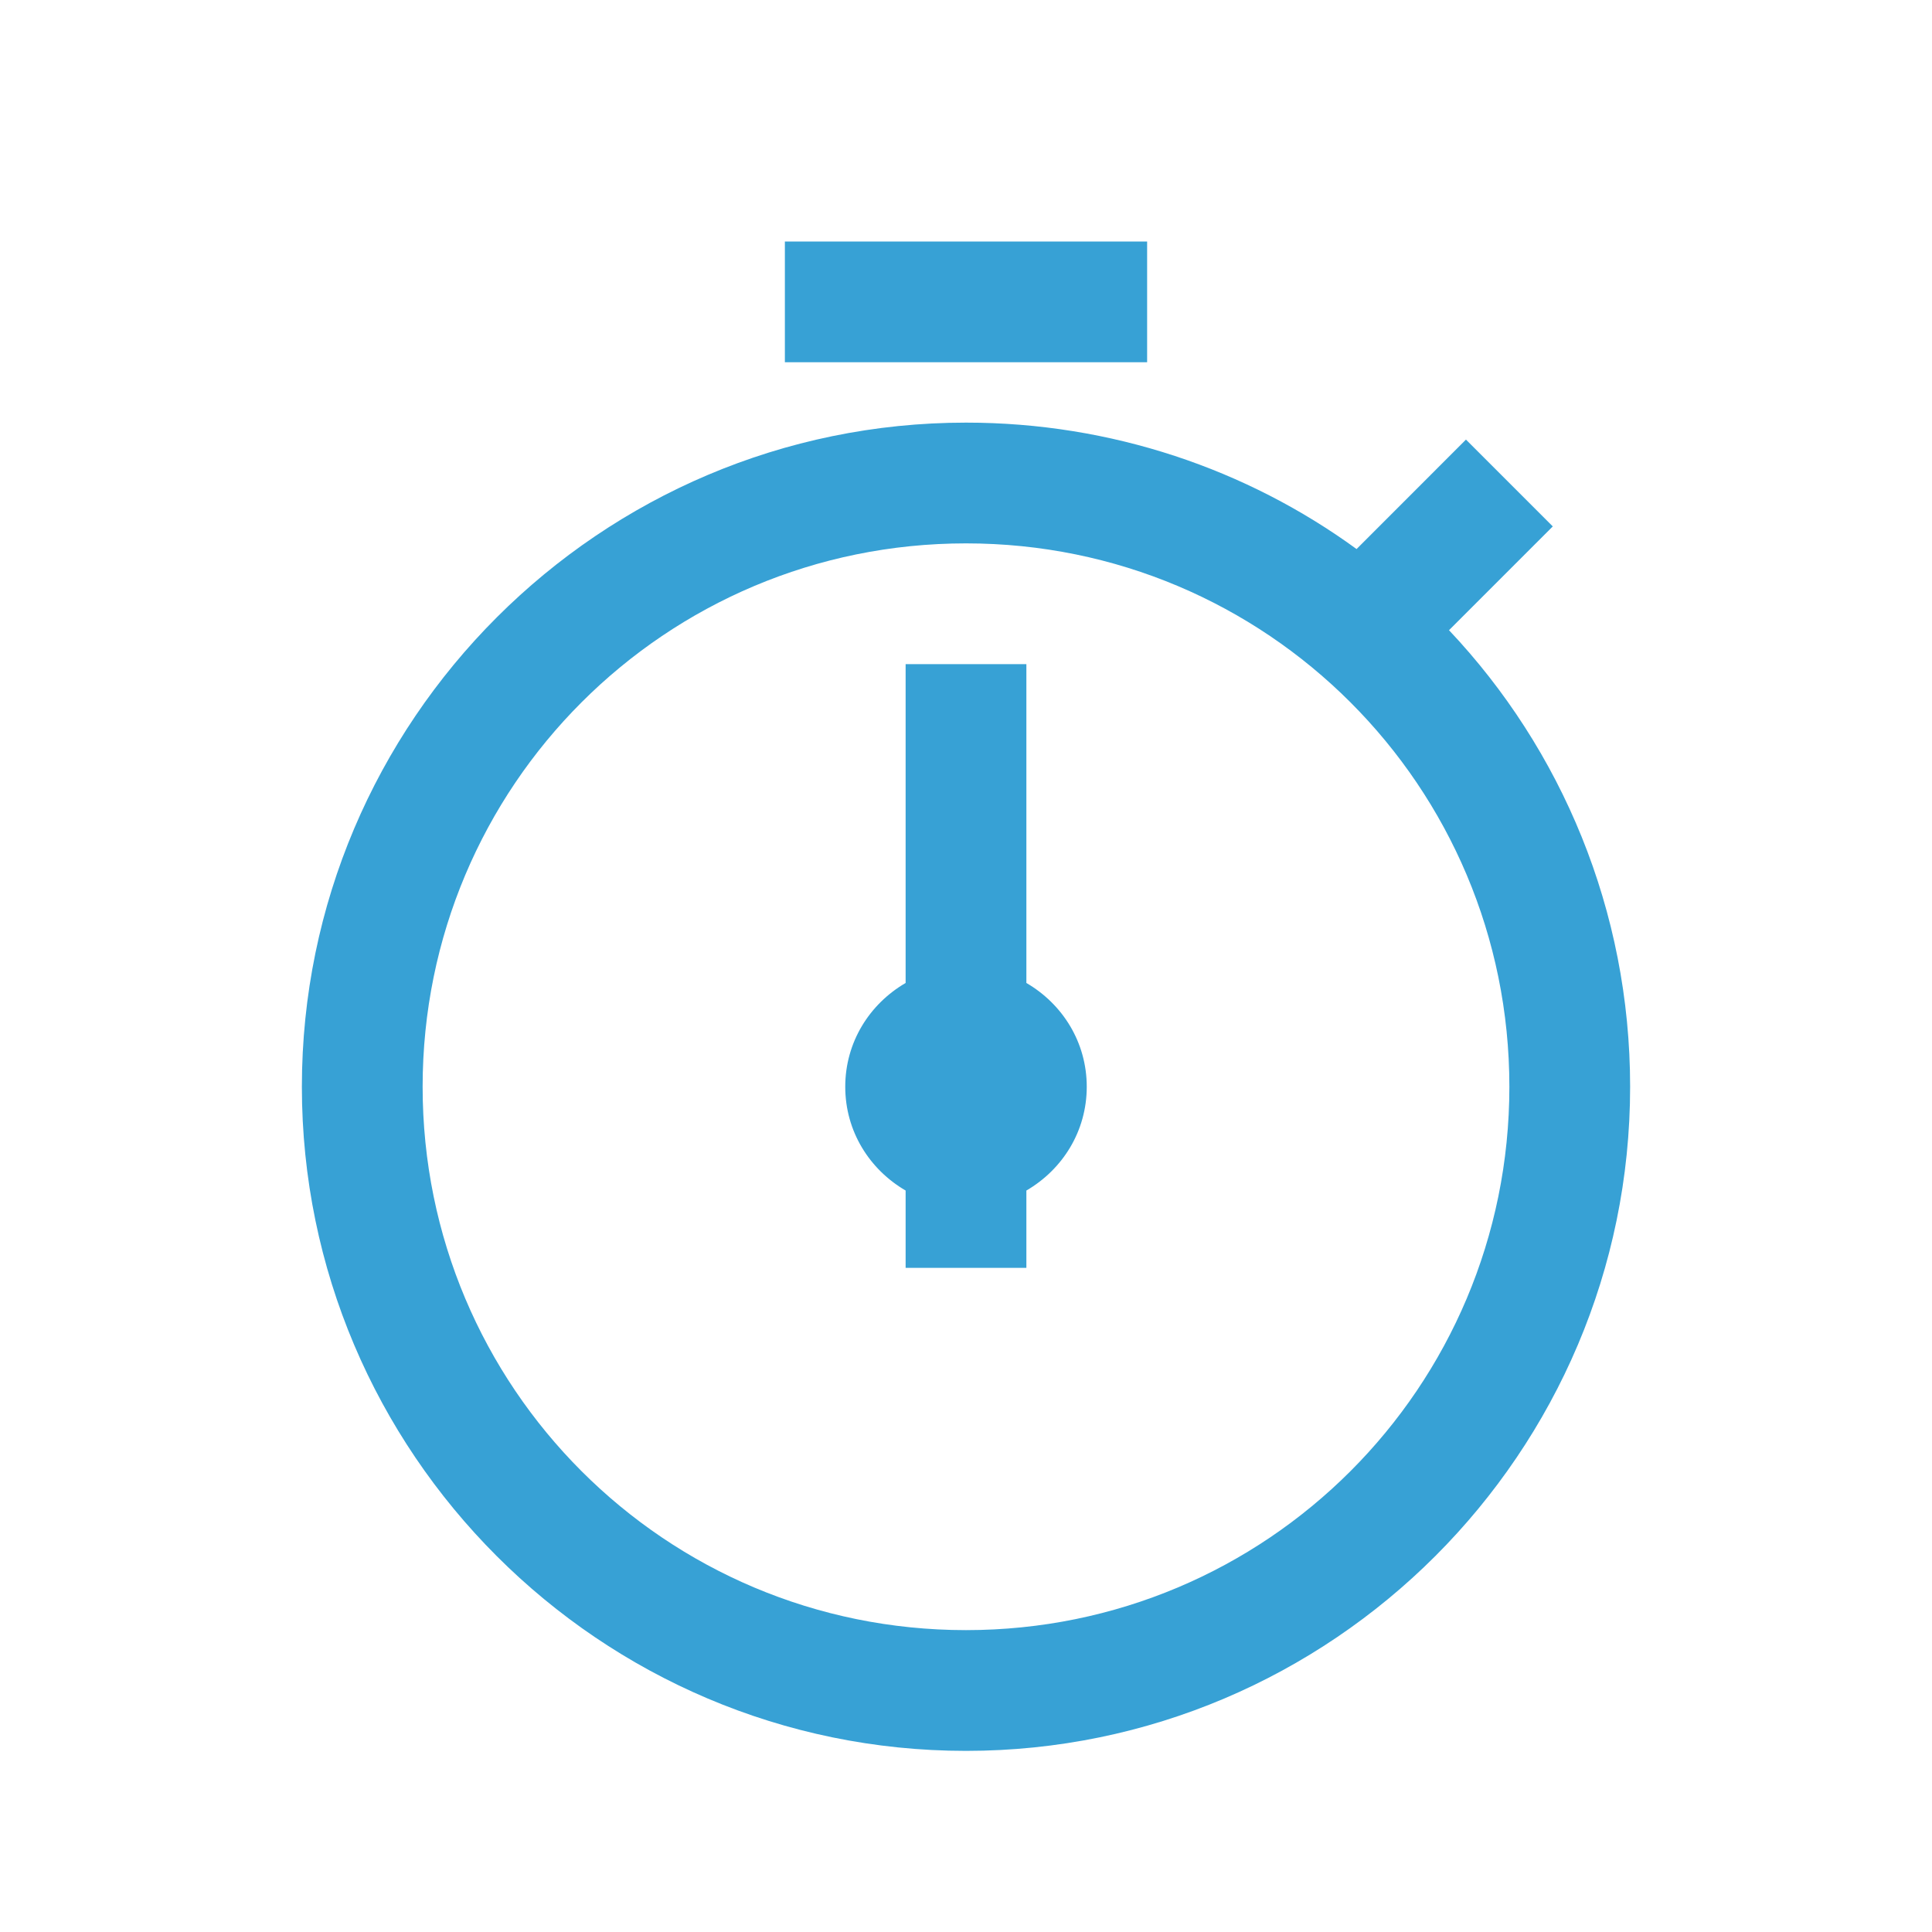 ﻿<?xml version="1.0" encoding="utf-8"?>
<svg xmlns="http://www.w3.org/2000/svg" viewBox="0 0 32 32" width="512" height="512">
  <path d="M13 4L13 6L19 6L19 4 Z M 16 7C9.938 7 5 11.938 5 18C5 24.062 9.938 29 16 29C22.062 29 27 24.062 27 18C27 15.082 25.863 12.41 24 10.438L25.719 8.719L24.281 7.281L22.469 9.094C20.656 7.773 18.41 7 16 7 Z M 16 9C20.98 9 25 13.02 25 18C25 22.98 20.98 27 16 27C11.02 27 7 22.98 7 18C7 13.02 11.02 9 16 9 Z M 15 11L15 16.281C14.402 16.629 14 17.262 14 18C14 18.738 14.402 19.371 15 19.719L15 21L17 21L17 19.719C17.598 19.371 18 18.738 18 18C18 17.262 17.598 16.629 17 16.281L17 11Z" fill="#37A1D5" />
</svg>